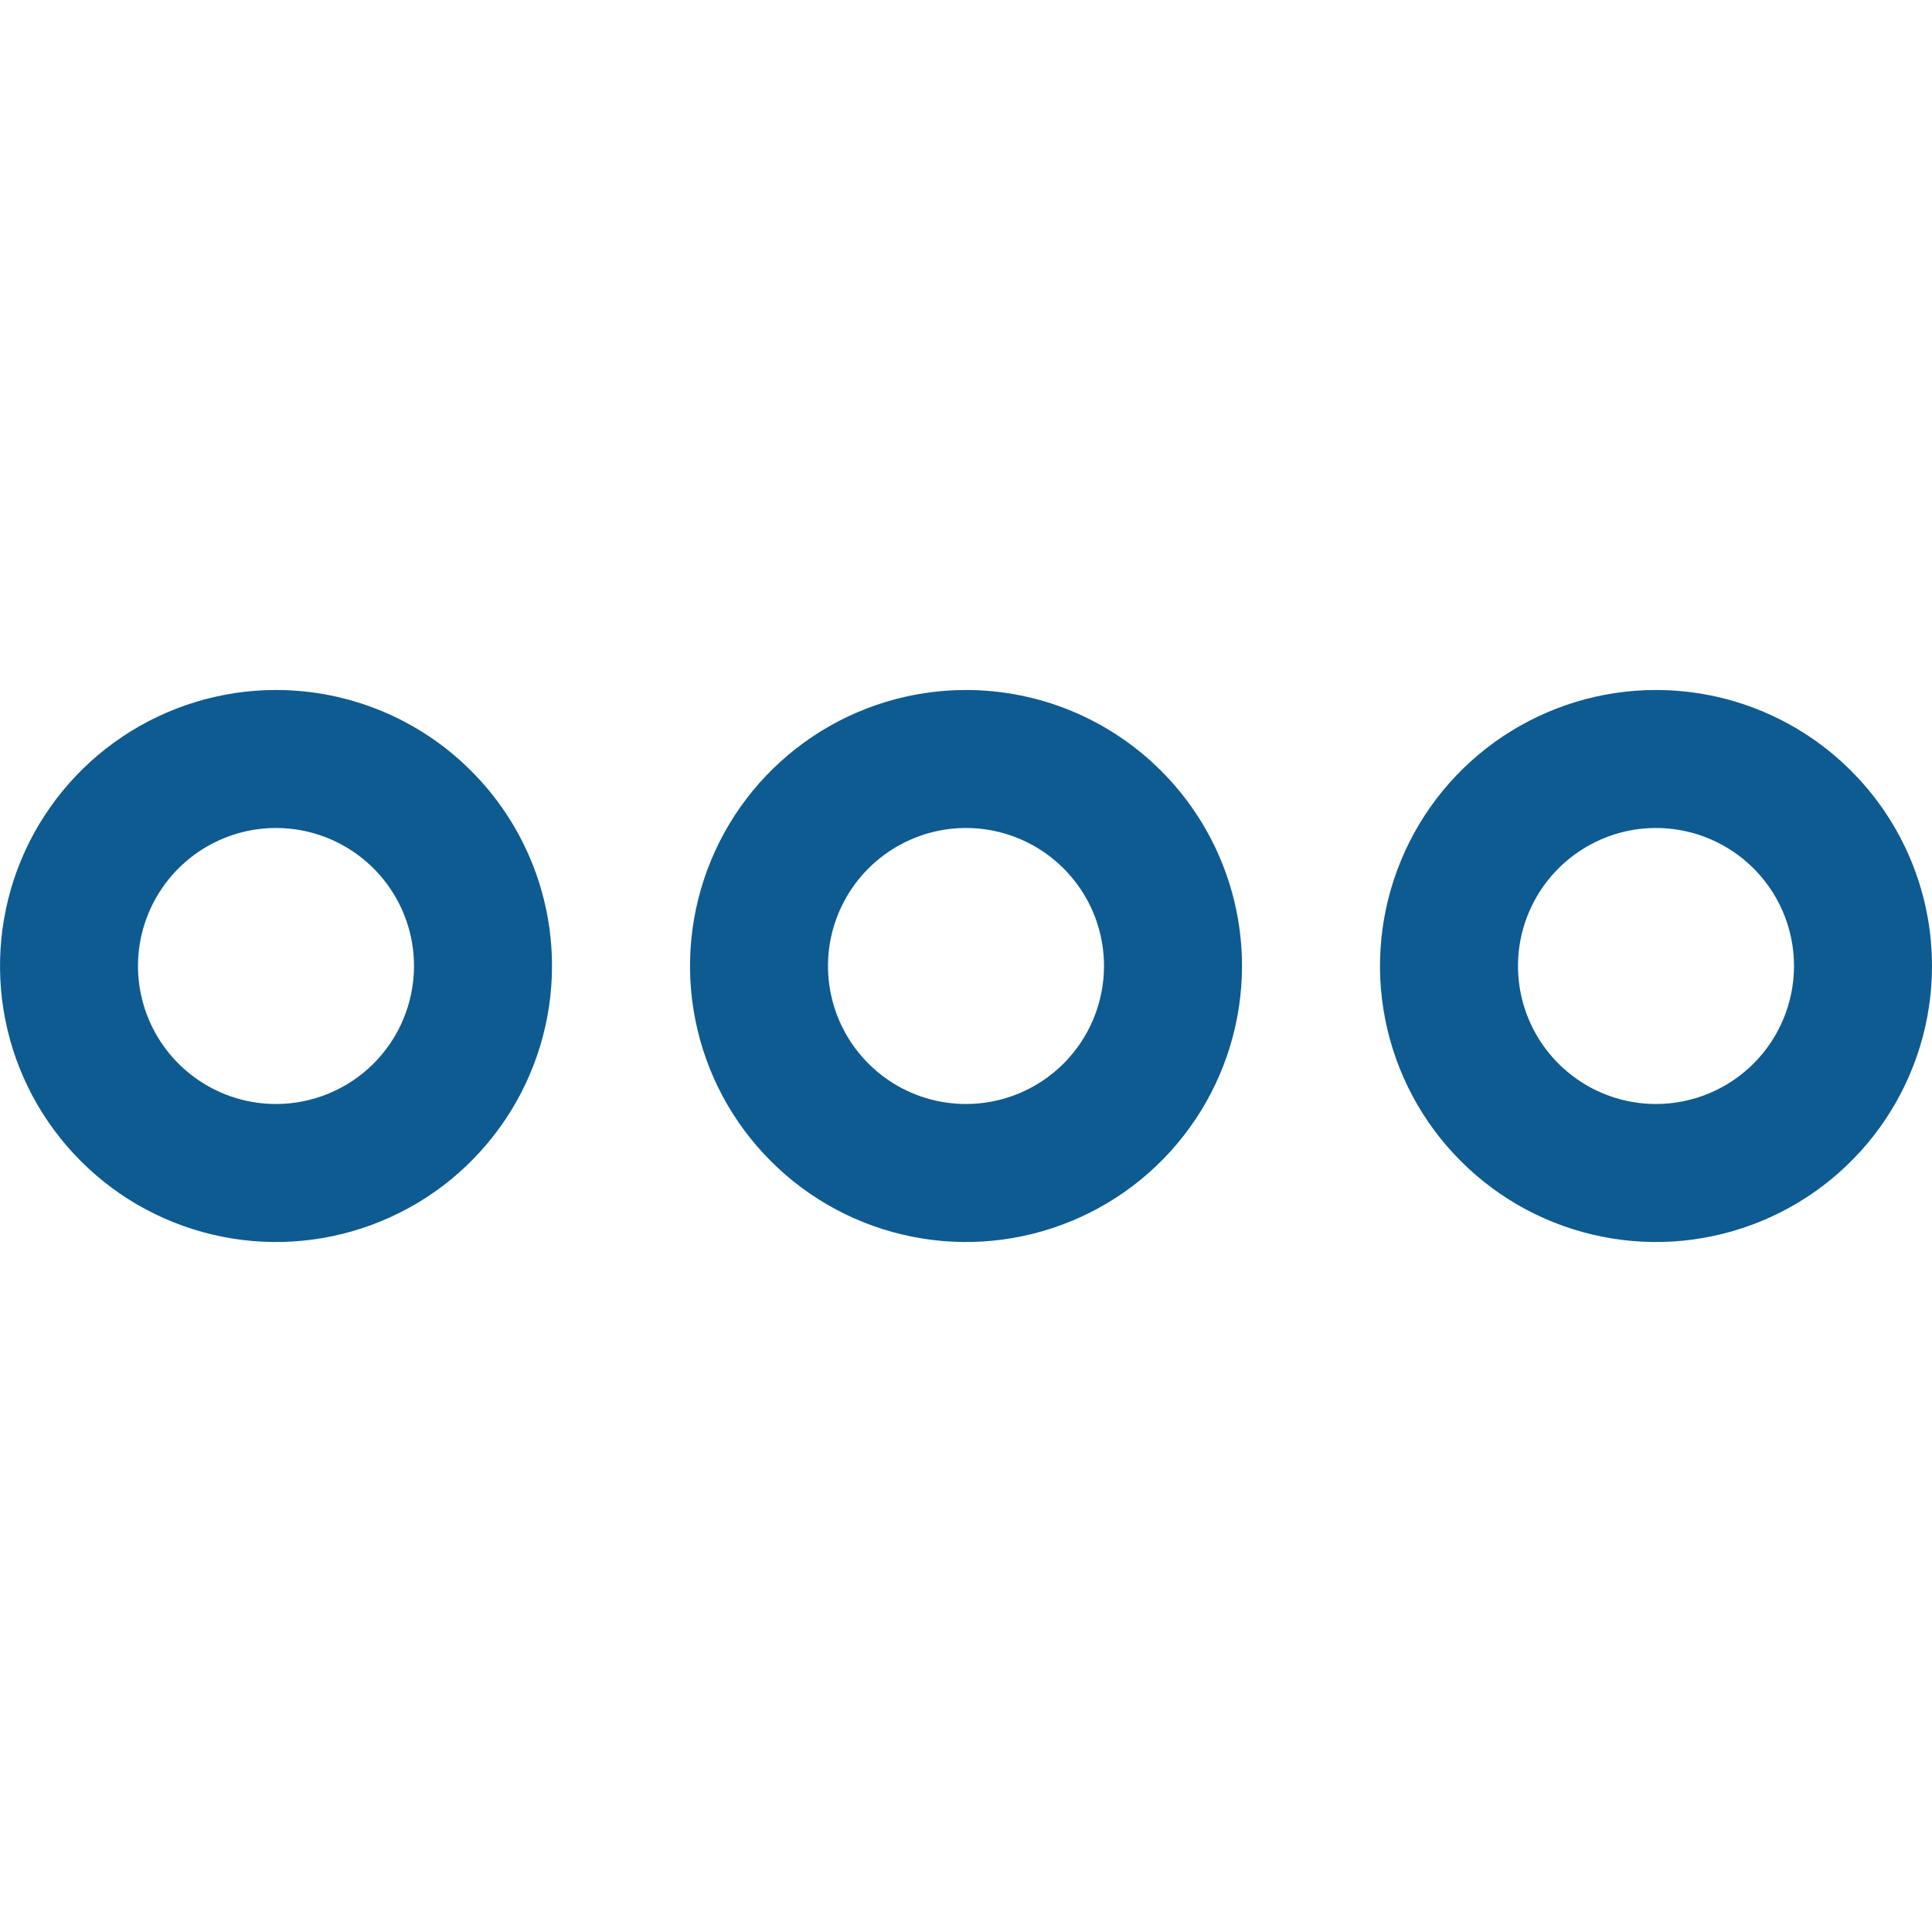 <svg width="28" height="28" viewBox="0 0 28 28" fill="none" xmlns="http://www.w3.org/2000/svg">
<path d="M4 10C3.209 10 2.436 10.235 1.778 10.674C1.12 11.114 0.607 11.738 0.304 12.469C0.002 13.2 -0.077 14.004 0.077 14.78C0.231 15.556 0.612 16.269 1.172 16.828C1.731 17.388 2.444 17.769 3.22 17.923C3.996 18.078 4.8 17.998 5.531 17.695C6.262 17.393 6.886 16.88 7.326 16.222C7.765 15.565 8 14.791 8 14C8 12.939 7.579 11.922 6.828 11.172C6.078 10.421 5.061 10 4 10ZM4 16C3.604 16 3.218 15.883 2.889 15.663C2.56 15.443 2.304 15.131 2.152 14.765C2.001 14.4 1.961 13.998 2.038 13.61C2.116 13.222 2.306 12.866 2.586 12.586C2.865 12.306 3.222 12.116 3.61 12.038C3.998 11.961 4.4 12.001 4.765 12.152C5.131 12.304 5.443 12.56 5.663 12.889C5.883 13.218 6 13.604 6 14C6 14.53 5.789 15.039 5.414 15.414C5.039 15.789 4.53 16 4 16ZM14 10C13.209 10 12.435 10.235 11.778 10.674C11.12 11.114 10.607 11.738 10.305 12.469C10.002 13.2 9.923 14.004 10.077 14.78C10.231 15.556 10.612 16.269 11.172 16.828C11.731 17.388 12.444 17.769 13.22 17.923C13.996 18.078 14.8 17.998 15.531 17.695C16.262 17.393 16.886 16.88 17.326 16.222C17.765 15.565 18 14.791 18 14C18 12.939 17.579 11.922 16.828 11.172C16.078 10.421 15.061 10 14 10ZM14 16C13.604 16 13.218 15.883 12.889 15.663C12.56 15.443 12.304 15.131 12.152 14.765C12.001 14.4 11.961 13.998 12.038 13.61C12.116 13.222 12.306 12.866 12.586 12.586C12.866 12.306 13.222 12.116 13.61 12.038C13.998 11.961 14.4 12.001 14.765 12.152C15.131 12.304 15.443 12.56 15.663 12.889C15.883 13.218 16 13.604 16 14C16 14.53 15.789 15.039 15.414 15.414C15.039 15.789 14.53 16 14 16ZM24 10C23.209 10 22.436 10.235 21.778 10.674C21.12 11.114 20.607 11.738 20.305 12.469C20.002 13.2 19.922 14.004 20.077 14.78C20.231 15.556 20.612 16.269 21.172 16.828C21.731 17.388 22.444 17.769 23.22 17.923C23.996 18.078 24.8 17.998 25.531 17.695C26.262 17.393 26.886 16.88 27.326 16.222C27.765 15.565 28 14.791 28 14C28 12.939 27.579 11.922 26.828 11.172C26.078 10.421 25.061 10 24 10ZM24 16C23.604 16 23.218 15.883 22.889 15.663C22.56 15.443 22.304 15.131 22.152 14.765C22.001 14.4 21.961 13.998 22.038 13.61C22.116 13.222 22.306 12.866 22.586 12.586C22.866 12.306 23.222 12.116 23.61 12.038C23.998 11.961 24.4 12.001 24.765 12.152C25.131 12.304 25.443 12.56 25.663 12.889C25.883 13.218 26 13.604 26 14C26 14.53 25.789 15.039 25.414 15.414C25.039 15.789 24.53 16 24 16Z" fill="#0D5B91"/>
</svg>
